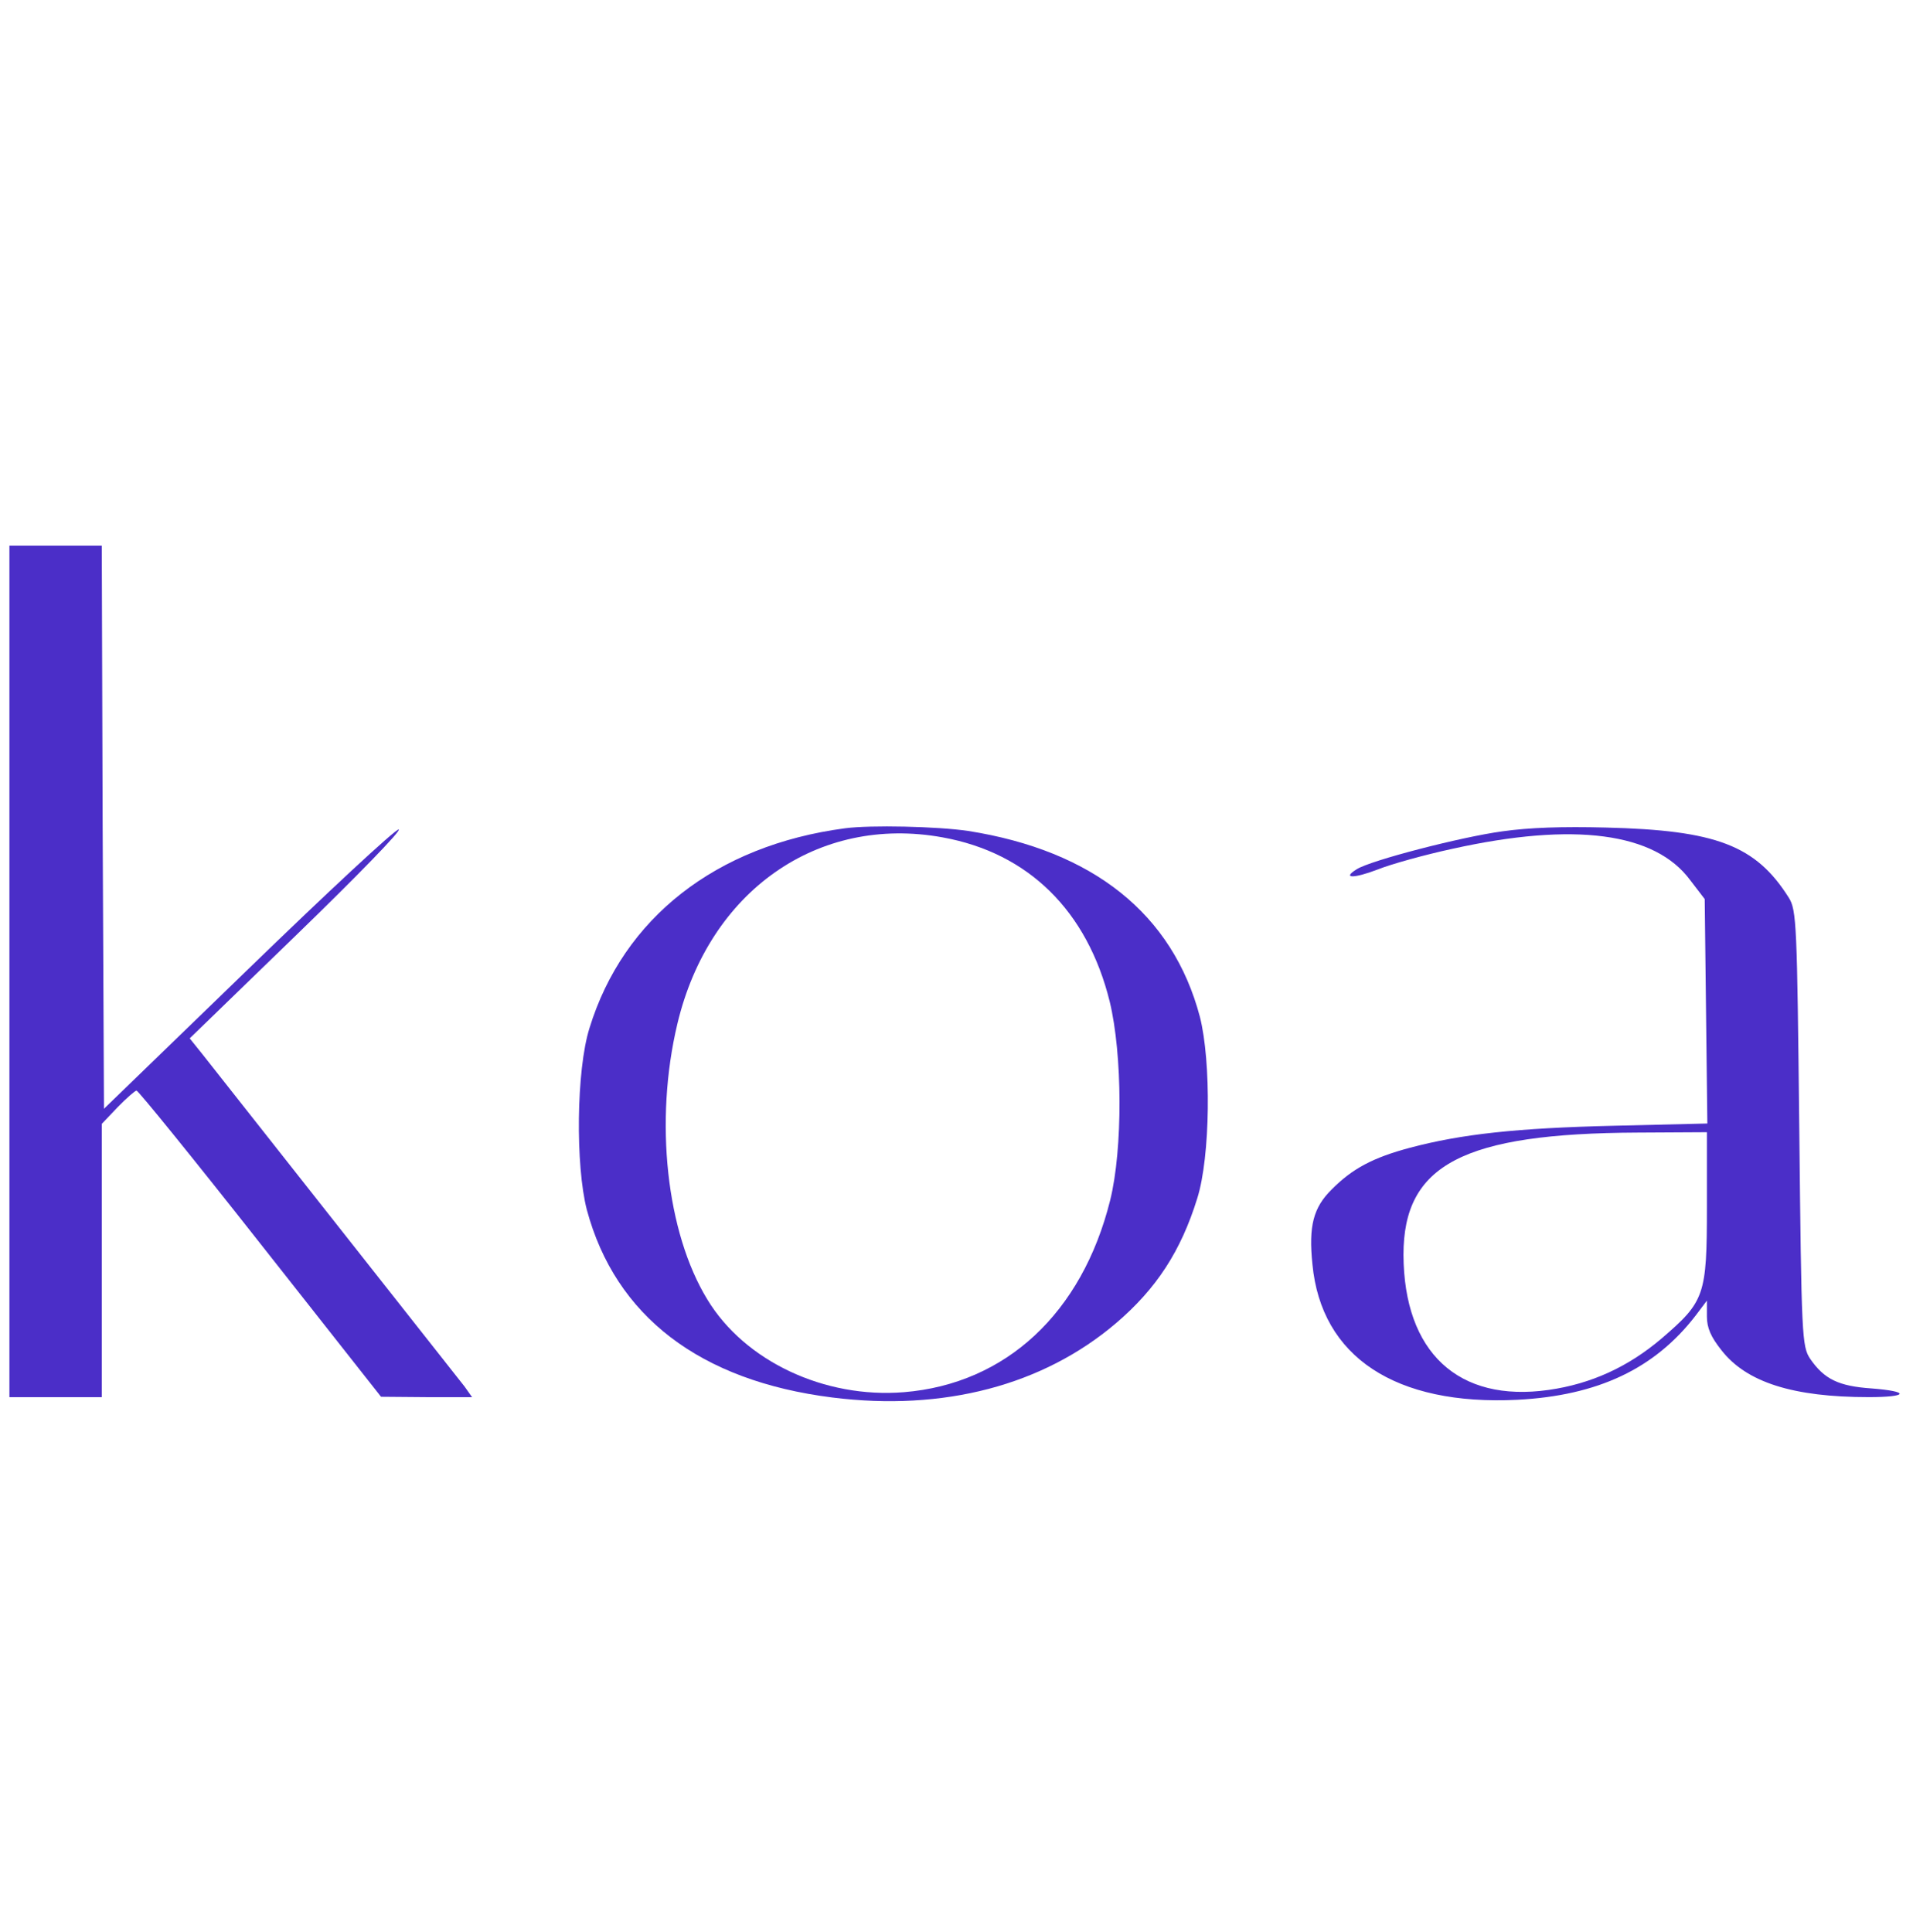 <svg width="100" height="101" viewBox="0 0 100 101" fill="none" xmlns="http://www.w3.org/2000/svg">
<path d="M0.492 50.781V73.039H2.906H5.32V65.897V58.754L6.147 57.884C6.607 57.409 7.067 57.013 7.136 57.013C7.228 57.013 10.147 60.614 13.619 65.026L19.918 73.019L22.308 73.039H24.676L24.285 72.485C23.941 72.05 19.619 66.569 10.584 55.114L9.917 54.283L15.55 48.822C18.653 45.815 21.044 43.362 20.837 43.362C20.653 43.362 17.113 46.646 12.975 50.662L5.435 57.963L5.366 43.243L5.32 28.523H2.906H0.492V50.781Z" fill="#4B2EC8"/>
<path d="M44.17 43.301C37.435 44.191 32.584 47.99 30.814 53.747C30.124 55.943 30.078 60.929 30.676 63.244C32.17 68.803 36.584 72.187 43.504 73.057C49.32 73.789 54.515 72.424 58.331 69.179C60.446 67.379 61.733 65.4 62.584 62.65C63.274 60.474 63.32 55.488 62.722 53.154C61.297 47.772 57.136 44.468 50.607 43.439C48.998 43.202 45.504 43.123 44.17 43.301ZM49.274 43.776C53.757 44.587 56.837 47.614 58.009 52.362C58.676 55.112 58.699 60.059 58.032 62.749C56.561 68.645 52.584 72.345 47.251 72.78C43.09 73.117 38.929 71.158 36.975 67.933C34.837 64.431 34.193 58.614 35.412 53.51C37.067 46.585 42.745 42.588 49.274 43.776Z" fill="#4B2EC8"/>
<path d="M78.537 43.46C76.353 43.757 71.641 44.983 70.928 45.438C70.124 45.933 70.767 45.933 72.008 45.458C72.698 45.181 74.468 44.687 75.94 44.37C82.284 42.965 86.514 43.519 88.353 46.012L89.112 47.001L89.181 52.877L89.25 58.734L84.353 58.852C79.273 58.971 76.399 59.288 73.71 60C71.779 60.514 70.698 61.088 69.618 62.176C68.652 63.126 68.399 64.096 68.606 66.094C69.066 70.941 72.951 73.493 79.319 73.177C83.526 72.959 86.491 71.555 88.629 68.785L89.227 67.993V68.824C89.227 69.418 89.434 69.892 89.986 70.585C91.296 72.267 93.733 73.038 97.687 73.038C99.756 73.038 99.871 72.742 97.825 72.583C96.124 72.465 95.365 72.108 94.629 71.04C94.192 70.387 94.169 69.912 94.055 58.991C93.94 48.307 93.917 47.575 93.503 46.922C91.779 44.192 89.71 43.401 83.94 43.262C81.687 43.203 79.94 43.262 78.537 43.46ZM89.227 63.087C89.227 67.736 89.112 68.033 86.859 69.972C85.112 71.456 83.181 72.346 80.951 72.662C76.215 73.335 73.388 70.684 73.365 65.599C73.365 60.89 76.468 59.248 85.618 59.209L89.227 59.189V63.087Z" fill="#4B2EC8"/>
</svg>
